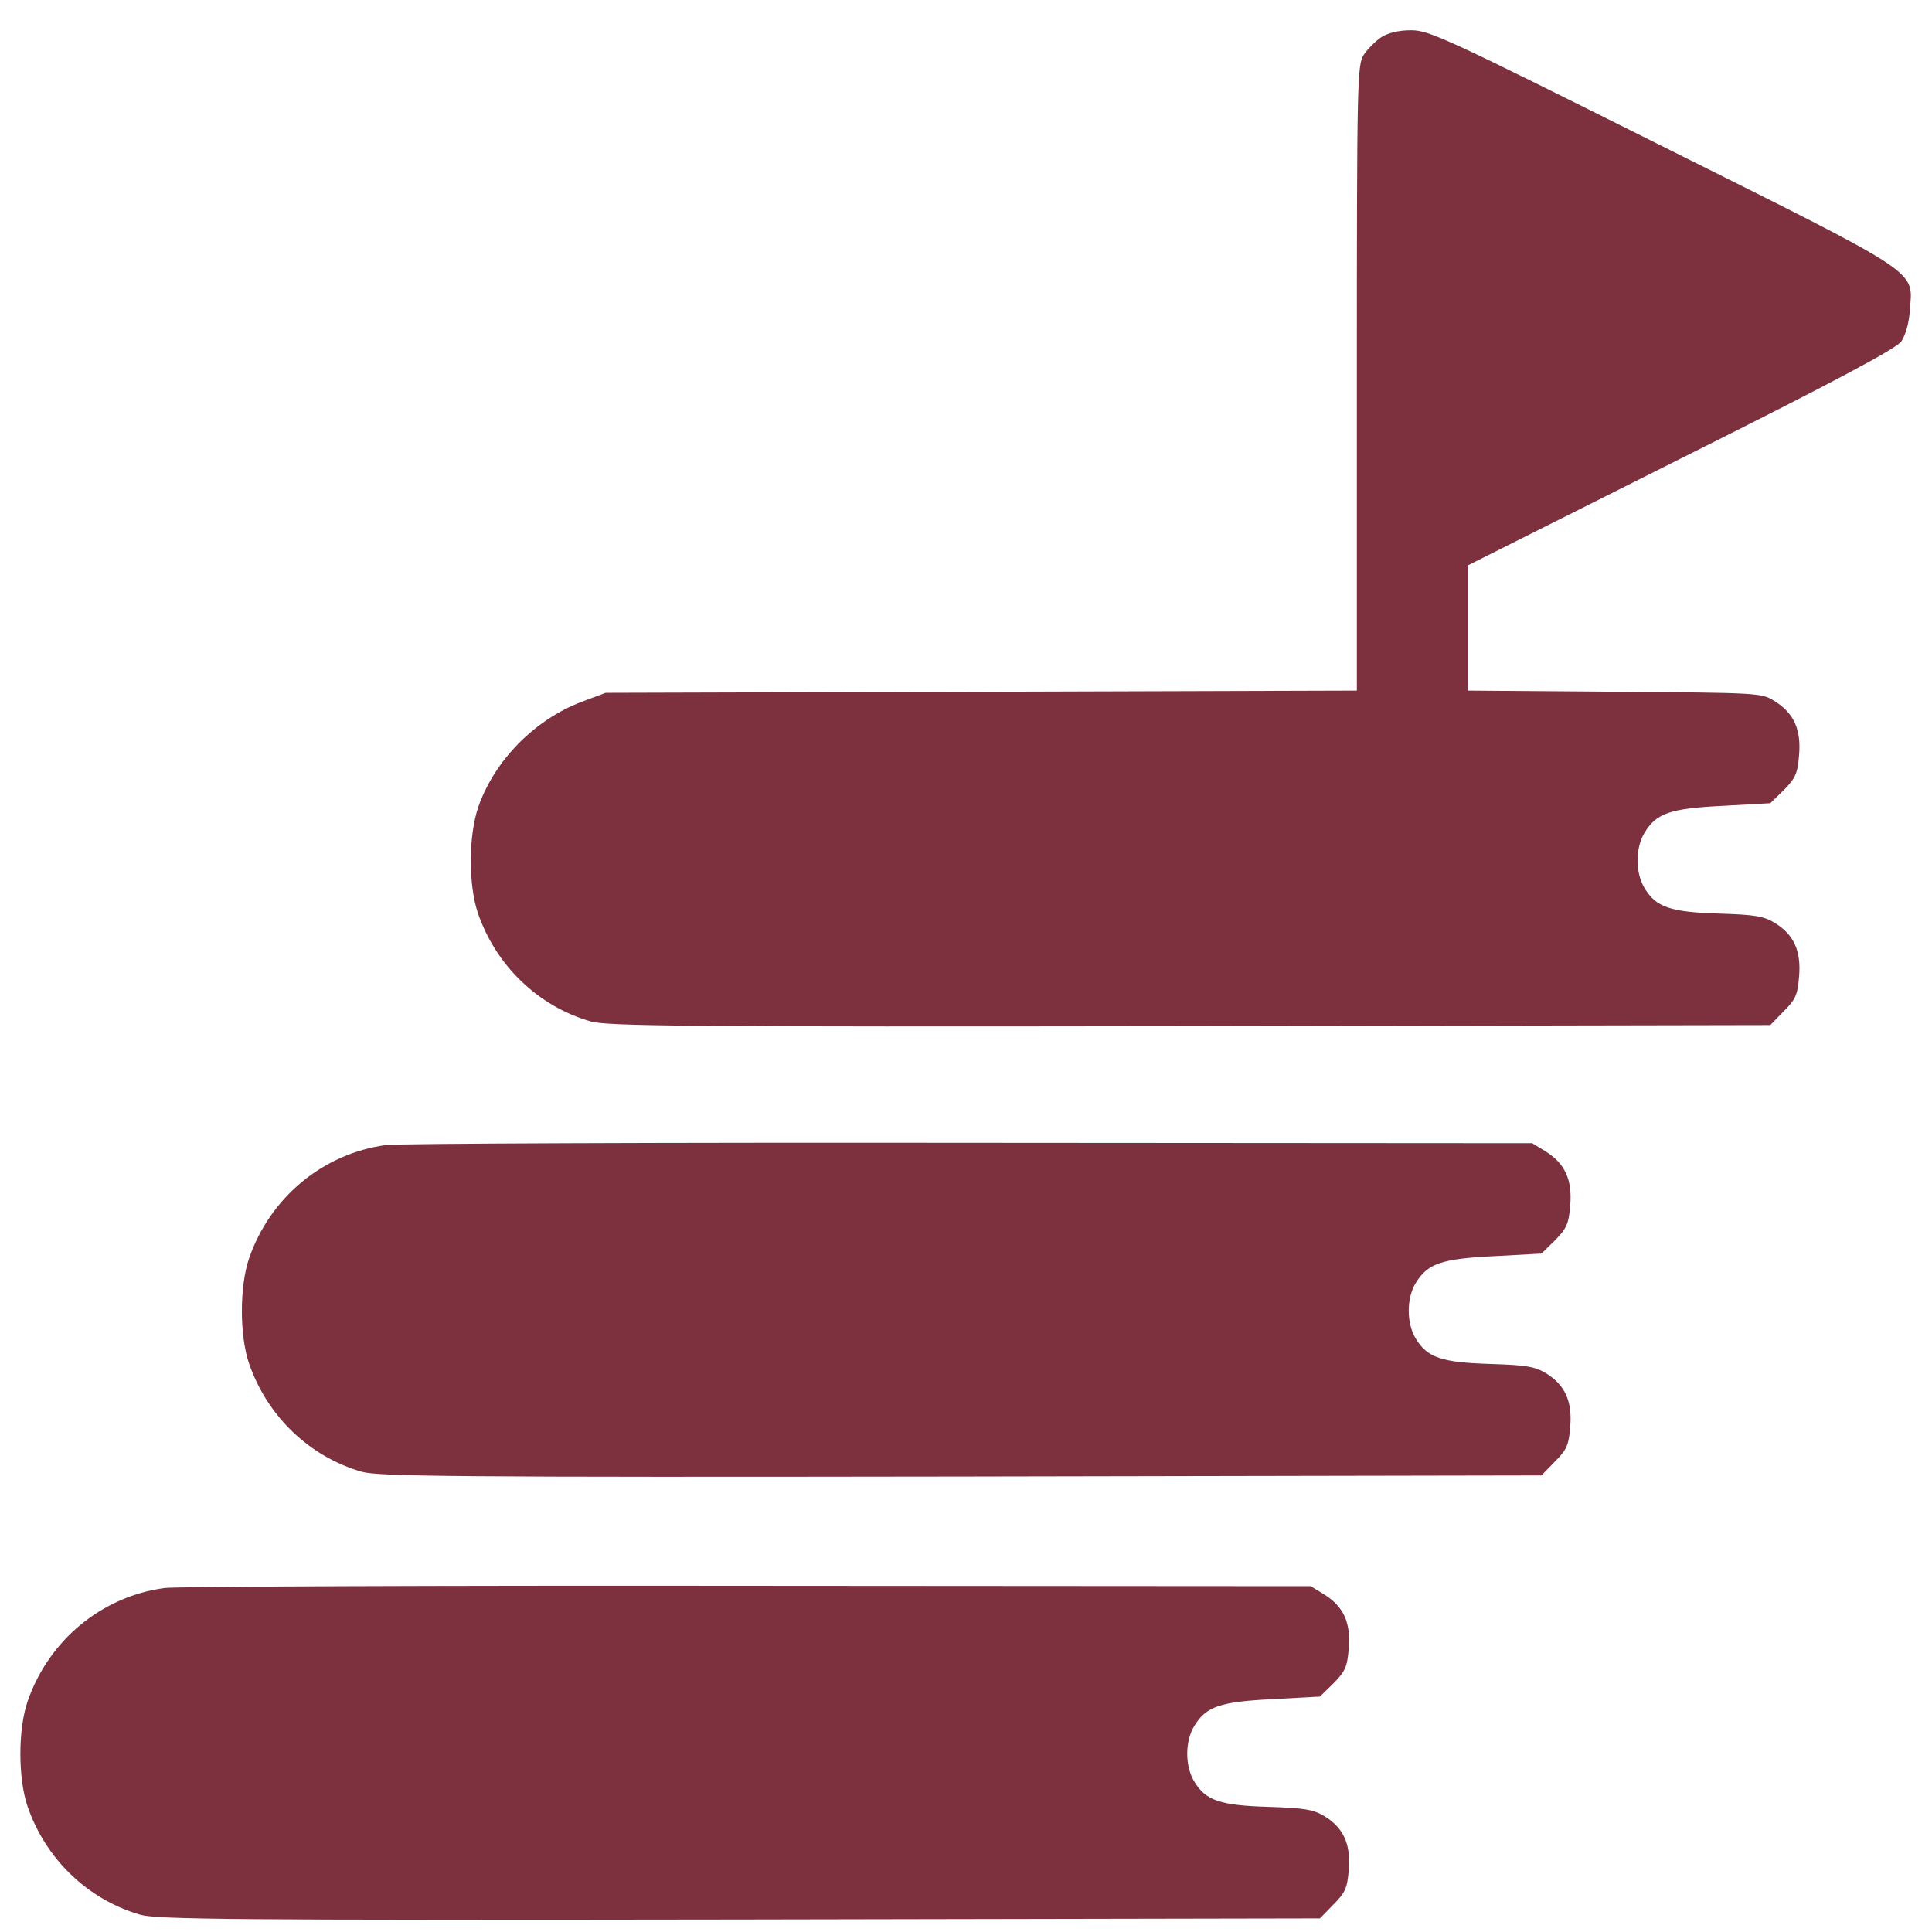 <?xml version="1.0" encoding="UTF-8"?> <svg xmlns="http://www.w3.org/2000/svg" width="46" height="46" viewBox="0 0 46 46" fill="none"><g clip-path="url(#clip0_46_56)"><path d="M32.886 0.887C32.754 0.975 32.561 1.168 32.473 1.3C32.315 1.546 32.306 1.853 32.306 8.999V16.443L23.368 16.47L14.42 16.496L13.858 16.707C12.733 17.129 11.775 18.104 11.388 19.212C11.151 19.915 11.151 21.066 11.379 21.743C11.81 22.991 12.812 23.958 14.06 24.318C14.456 24.433 16.301 24.45 28.333 24.433L42.15 24.406L42.466 24.081C42.748 23.8 42.8 23.694 42.835 23.255C42.888 22.64 42.712 22.253 42.255 21.972C41.992 21.813 41.781 21.778 40.928 21.752C39.777 21.717 39.434 21.602 39.161 21.154C38.933 20.785 38.933 20.187 39.161 19.818C39.443 19.361 39.768 19.247 41.034 19.186L42.15 19.124L42.475 18.808C42.748 18.526 42.8 18.421 42.835 17.981C42.888 17.366 42.712 16.979 42.246 16.689C41.939 16.496 41.868 16.496 38.441 16.47L34.943 16.443V14.958V13.464L40.023 10.915C43.749 9.052 45.138 8.305 45.27 8.129C45.367 7.979 45.455 7.698 45.472 7.391C45.542 6.415 45.841 6.608 39.592 3.488C34.442 0.913 34.029 0.72 33.598 0.72C33.299 0.72 33.053 0.781 32.886 0.887Z" fill="#7D313E"></path><path d="M9.191 27.263C7.688 27.465 6.431 28.511 5.93 29.961C5.702 30.629 5.702 31.798 5.93 32.466C6.361 33.714 7.363 34.681 8.611 35.041C9.006 35.155 10.852 35.173 22.884 35.155L36.701 35.129L37.017 34.804C37.298 34.522 37.351 34.417 37.386 33.977C37.439 33.362 37.263 32.975 36.806 32.694C36.542 32.536 36.331 32.501 35.479 32.475C34.328 32.439 33.985 32.325 33.712 31.877C33.484 31.508 33.484 30.91 33.712 30.541C33.994 30.084 34.319 29.97 35.584 29.908L36.701 29.847L37.026 29.53C37.298 29.249 37.351 29.143 37.386 28.704C37.439 28.089 37.263 27.702 36.797 27.412L36.481 27.219L23.078 27.21C15.704 27.201 9.455 27.227 9.191 27.263Z" fill="#7D313E"></path><path d="M3.917 37.809C2.415 38.012 1.158 39.058 0.657 40.508C0.428 41.176 0.428 42.345 0.657 43.013C1.087 44.261 2.089 45.227 3.337 45.588C3.733 45.702 5.579 45.72 17.611 45.702L31.427 45.676L31.744 45.35C32.025 45.069 32.078 44.964 32.113 44.524C32.166 43.909 31.99 43.522 31.533 43.241C31.269 43.083 31.058 43.048 30.206 43.021C29.054 42.986 28.711 42.872 28.439 42.424C28.21 42.055 28.21 41.457 28.439 41.088C28.72 40.631 29.045 40.517 30.311 40.455L31.427 40.394L31.752 40.077C32.025 39.796 32.078 39.69 32.113 39.251C32.166 38.636 31.99 38.249 31.524 37.959L31.207 37.766L17.804 37.757C10.43 37.748 4.181 37.774 3.917 37.809Z" fill="#7D313E"></path></g><defs><clipPath id="clip0_46_56"><rect width="45" height="45" fill="white" transform="translate(0.49 0.72)"></rect></clipPath></defs></svg> 